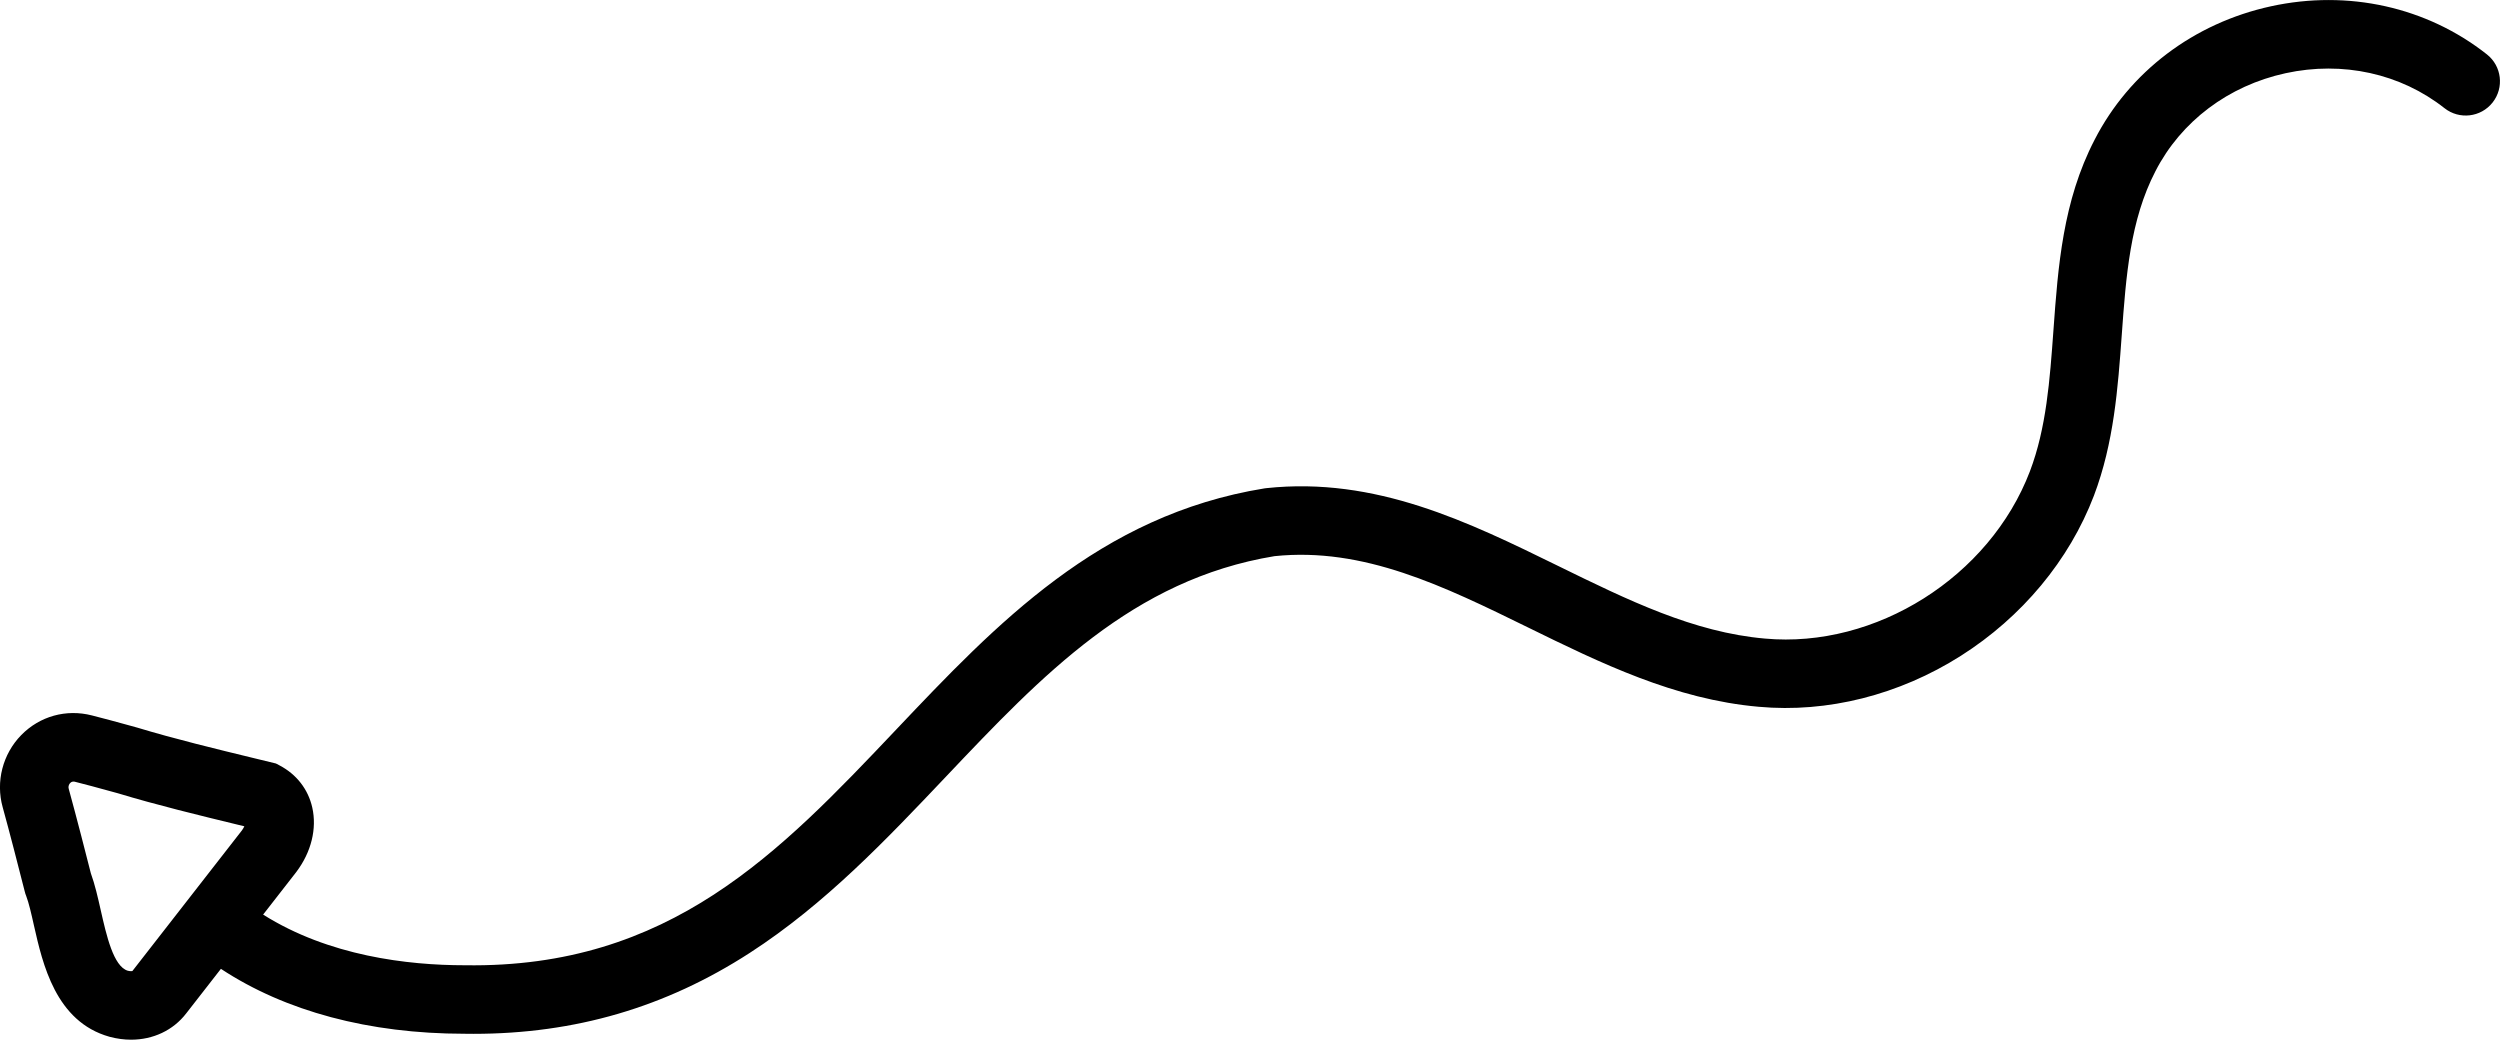 <?xml version="1.0" encoding="UTF-8"?>
<svg id="Layer_2" data-name="Layer 2" xmlns="http://www.w3.org/2000/svg" viewBox="0 0 955.81 397.49">
  <defs>
    <style>
      .cls-1 {
        stroke-width: 0px;
      }
    </style>
  </defs>
  <g id="Layer_1-2" data-name="Layer 1">
    <path class="cls-1" d="M9.51,340.98l.19.73.27.71c1.08,2.83,2.02,7,3.01,11.42,3.31,14.64,8.3,36.76,28.86,42.53l.18.05c2.73.72,5.44,1.08,8.09,1.08,8.4,0,16.07-3.55,21.07-10.04l13.28-17.05c24.63,16.23,56.61,24.79,93.05,24.82,1.16.02,2.31.03,3.46.03,38.89,0,73.49-10.13,105.66-30.93,28.82-18.63,52.29-43.4,74.99-67.35,36.75-38.78,71.46-75.42,125.66-84.35,34.1-3.53,64.67,11.45,97.01,27.3,27.57,13.52,56.09,27.49,88.13,30.29,26.22,2.4,53.65-4.51,77.25-19.48,23.4-14.84,41.47-36.57,50.88-61.22,7.66-20.21,9.18-41.19,10.65-61.48,1.64-22.56,3.18-43.87,12.88-62.59,9.77-19.05,27.9-32.7,49.75-37.46,21.82-4.75,43.97.12,60.76,13.37,5.68,4.48,13.91,3.51,18.39-2.17s3.51-13.91-2.17-18.39c-22.96-18.12-53.05-24.83-82.55-18.4-29.53,6.43-54.12,25.05-67.45,51.05-12.15,23.45-13.97,48.49-15.72,72.7-1.4,19.26-2.71,37.45-9.01,54.06-15.4,40.33-58.93,67.81-101.32,63.93-27.24-2.38-52.35-14.69-78.94-27.72-34.37-16.85-69.91-34.27-111.68-29.79l-.7.09c-63.14,10.25-102.63,51.93-140.83,92.24-44.5,46.96-86.54,91.28-164.8,90.08h-.2c-21.71-.01-51.88-3.53-77.01-19.37l12.61-16.19.14-.19c5.66-7.53,7.86-16.48,6.04-24.55-1.57-6.97-6-12.68-12.48-16.09l-1.42-.75-8.03-1.95c-14.5-3.52-30.94-7.5-44.99-11.77l-3.92-1.08c-4.38-1.2-8.9-2.44-13.42-3.58-9.83-2.52-19.92.29-27,7.51-7.1,7.25-9.82,17.8-7.11,27.56,2.5,9.04,6.02,22.66,8.48,32.39ZM26.85,299.36c.73-.74,1.44-.56,1.85-.46,4.31,1.08,8.5,2.23,12.94,3.45l3.41.93c14.73,4.47,31.48,8.53,46.26,12.12l2.11.51c-.21.46-.5,1-.93,1.58l-41.89,53.78c-.26.05-.86.08-1.76-.14-5.47-1.65-8.15-13.52-10.31-23.07-1.14-5.05-2.22-9.83-3.8-14.19-1.4-5.52-5.38-21.13-8.45-32.27v-.03c-.33-1.14.3-1.94.58-2.23Z"/>
  </g>
</svg>